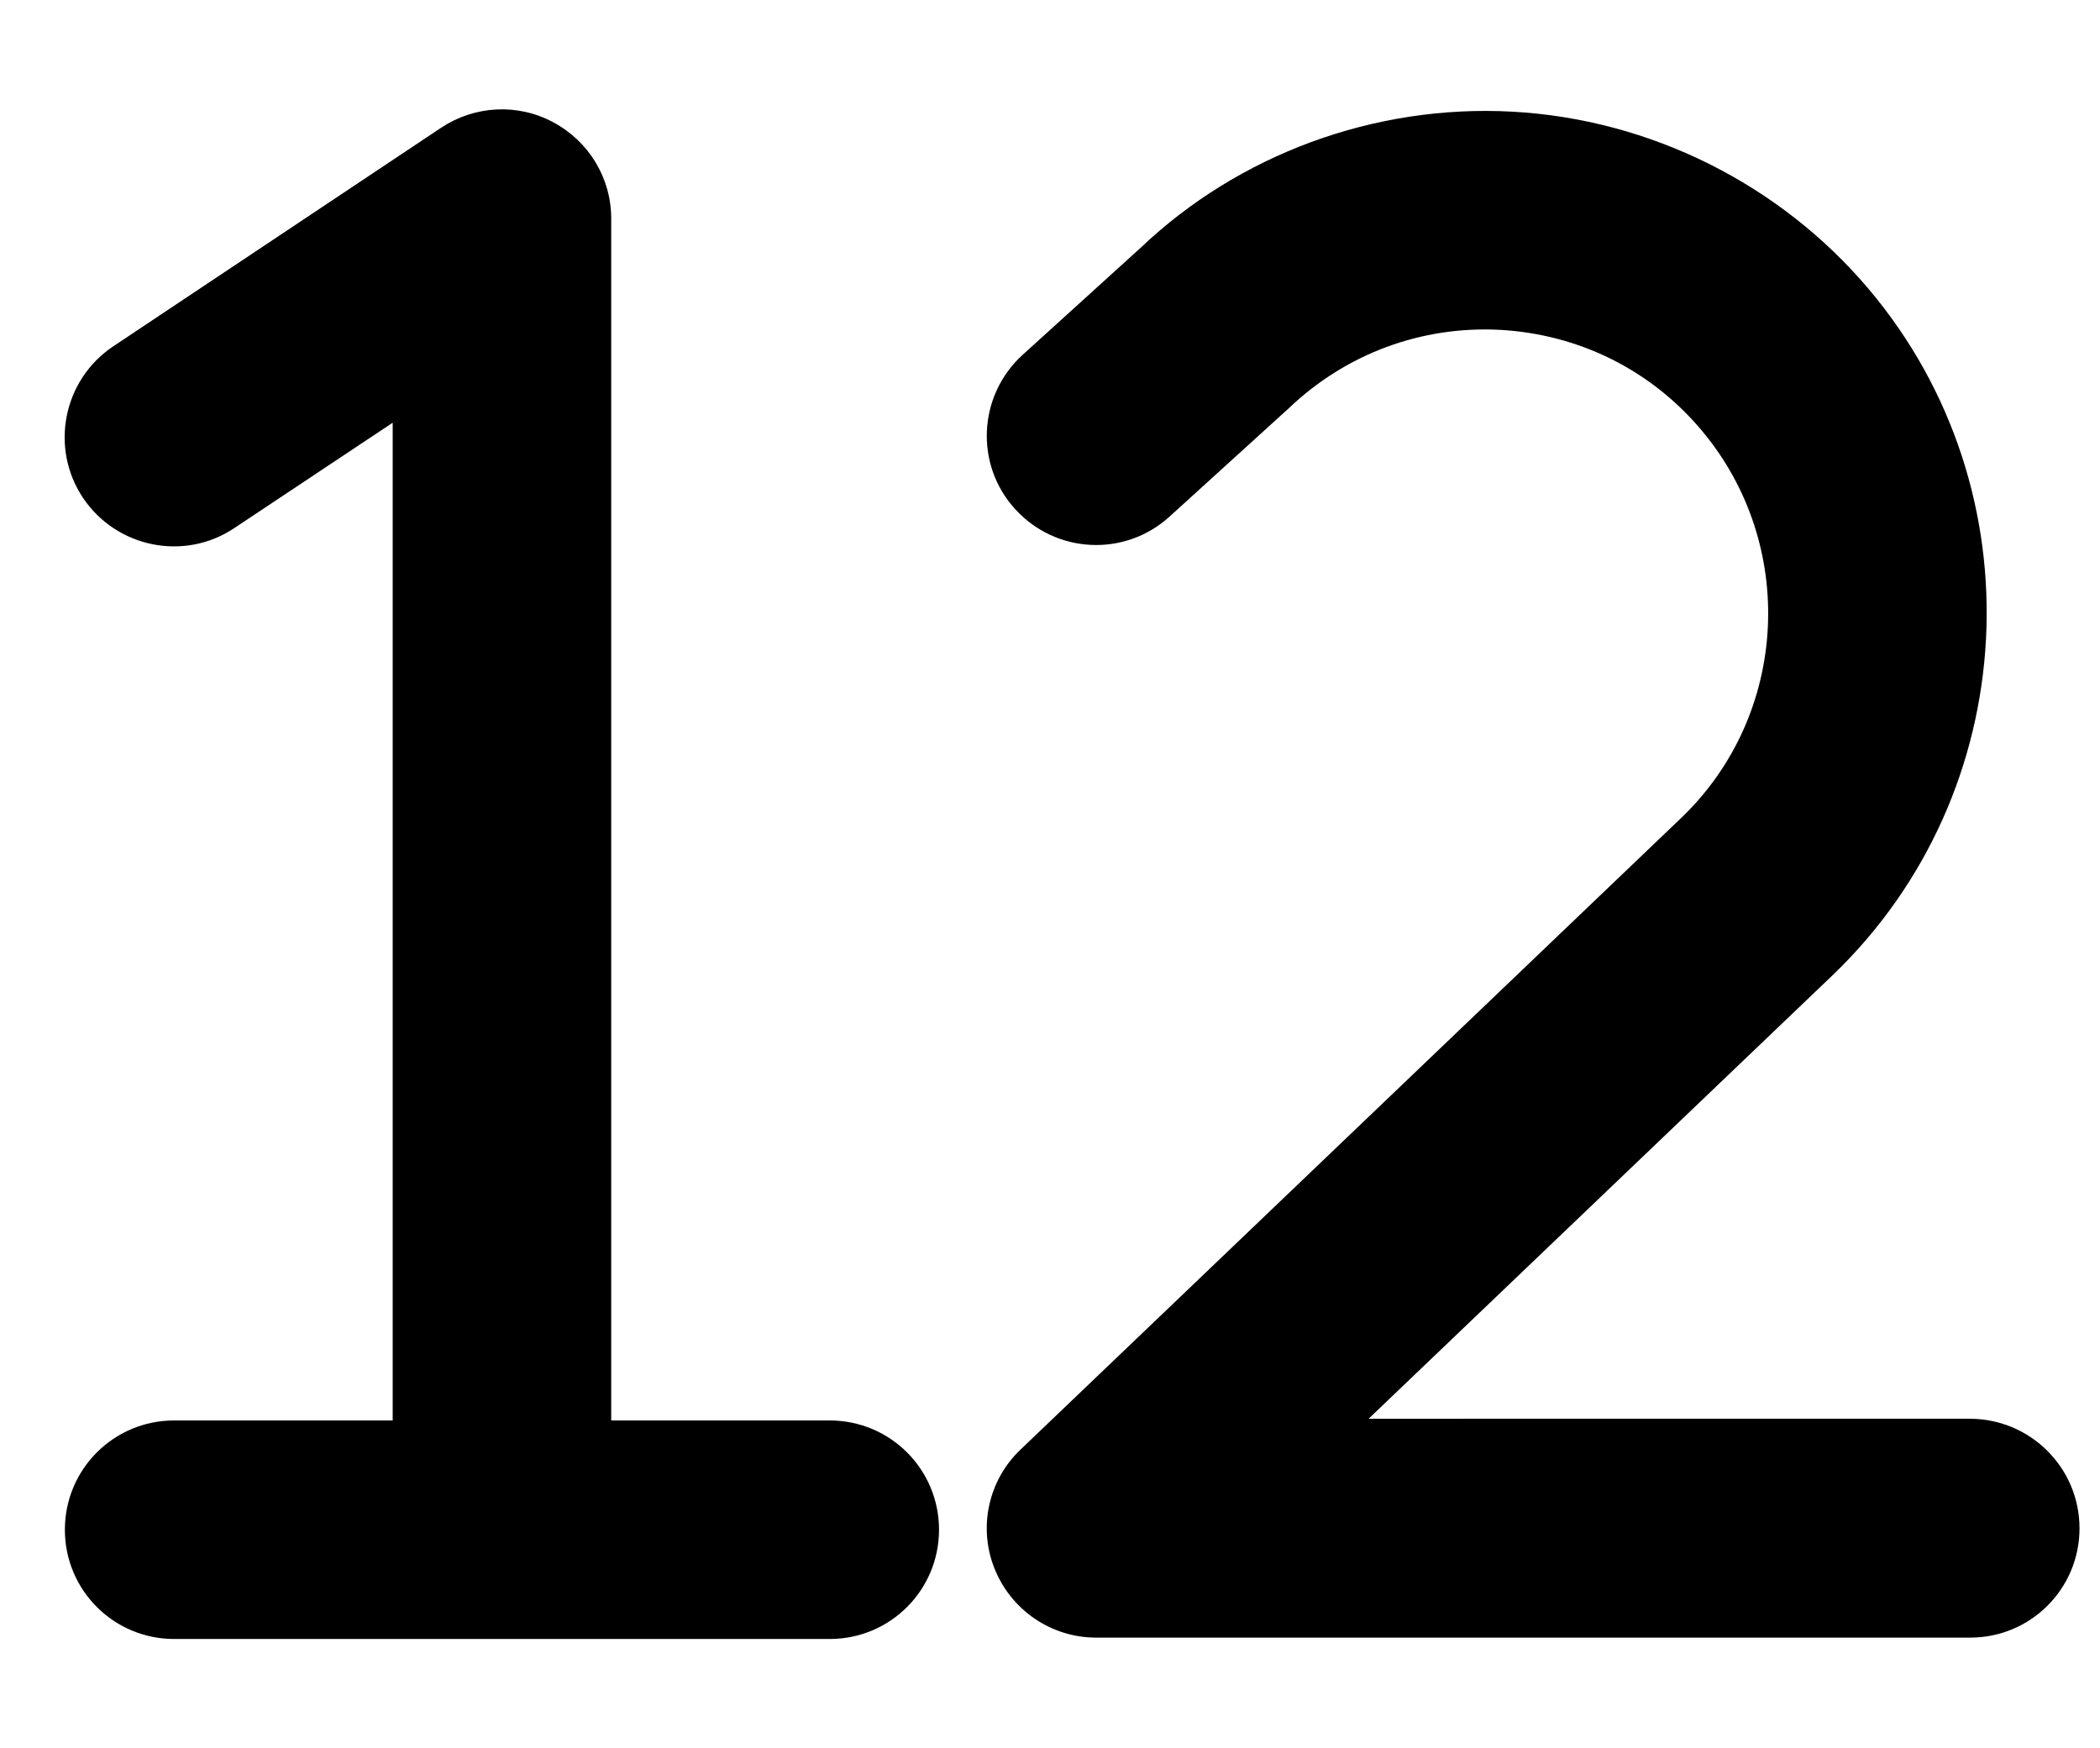 <svg xmlns="http://www.w3.org/2000/svg" xmlns:xlink="http://www.w3.org/1999/xlink" id="Layer_1" x="0px" y="0px" viewBox="0 0 615 512" style="enable-background:new 0 0 615 512;" xml:space="preserve">
<path d="M275,448c0,17.7-14.3,32-32,32H51c-17.7,0-32-14.3-32-32s14.3-32,32-32h64V123.8l-46.3,30.8c-14.7,9.9-34.6,5.8-44.4-8.8  c-9.8-14.7-5.8-34.6,8.9-44.4l96-64c9.8-6.5,22.4-7.2,32.8-1.6C172.5,41.4,179,52.2,179,64v352h64C260.7,416,275,430.3,275,448z"></path>
<path d="M609,447.6c0,17.7-14.3,32-32,32H321c-13.1,0-24.8-8-29.7-20.1c-4.9-12.1-1.9-26,7.6-35l193.6-185.1  c31.4-30.2,33.9-80,5.8-113.4c-14.9-17.7-35.9-28.1-59-29.4c-22.9-1.2-45,6.9-61.8,22.9l-35,31.8c-13.1,11.9-33.3,10.9-45.2-2.2  c-11.9-13-10.9-33.3,2.2-45.2l34.5-31.3c28.7-27.3,68.4-42.1,108.9-39.9c40.3,2.2,78.4,21.2,104.4,52c49.8,59,45.2,147.3-10.5,200.8  l-136,130H577C594.7,415.6,609,429.9,609,447.6z"></path>
</svg>